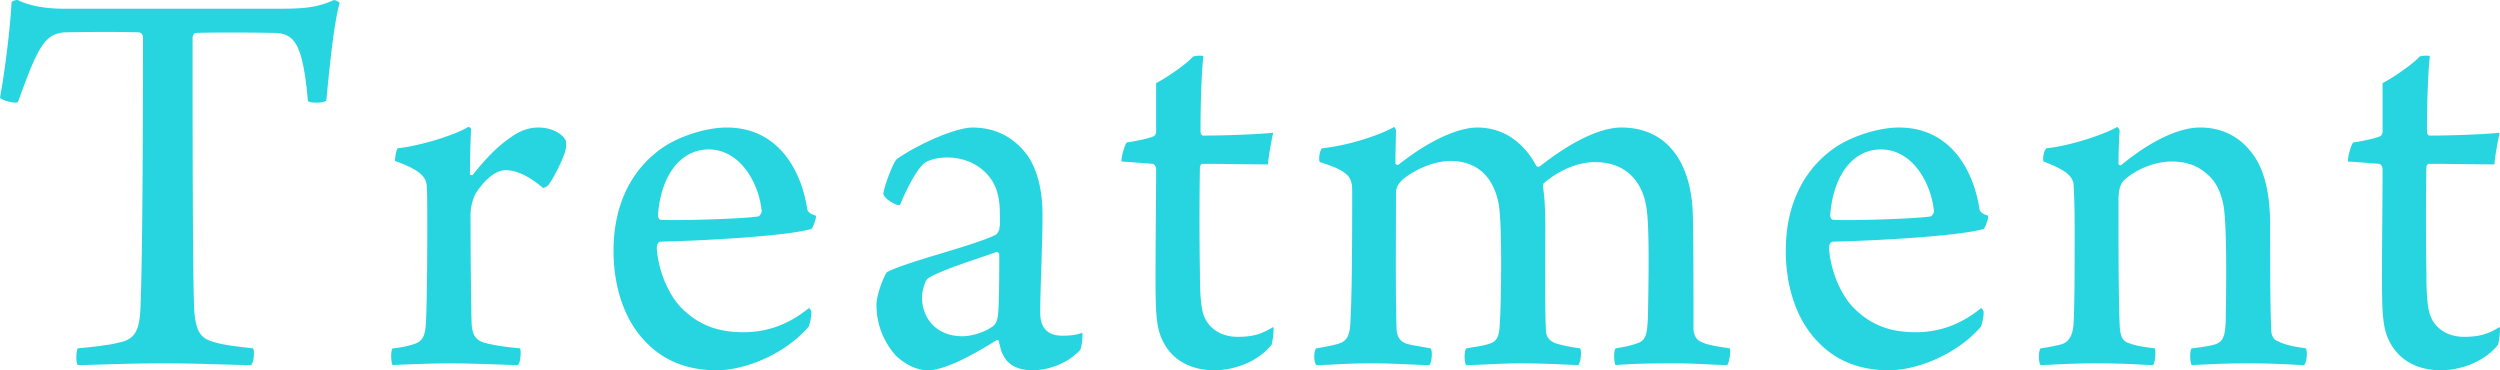 <svg xmlns="http://www.w3.org/2000/svg" width="2427.97" height="359.59" viewBox="0 0 2427.97 359.59">
  <defs>
    <style>
      .cls-1 {
        fill: #27d5e0;
        fill-rule: evenodd;
      }
    </style>
  </defs>
  <path id="text03.svg" class="cls-1" d="M247.845,1449.76c-19.6-2.24-29.12-3.36-38.08-6.16-12.88-3.36-17.36-10.08-19.04-29.68-1.68-28.56-1.68-183.68-1.68-266,0-1.68,1.12-3.92,2.8-4.48,12.88-.56,52.08-0.56,78.4,0,10.64,0.56,17.36,5.04,21.839,16.24,4.48,10.64,7.28,30.24,8.96,49.84,1.68,2.24,16.24,2.24,17.92-.56,2.8-30.24,7.28-75.04,12.88-94.64-0.56-1.12-3.92-2.8-5.6-2.8-16.24,7.28-28.56,8.4-54.319,8.4H64.726c-20.72,0-35.28-3.36-45.36-8.4-1.12-.56-6.16,1.12-6.16,2.24-1.12,24.08-6.72,68.88-11.2,92.4,1.12,2.8,15.12,6.16,17.36,4.48,7.84-21.28,15.12-41.44,21.84-52.08,6.72-11.2,14-15.12,23.52-15.68,21.28-.56,62.72-0.56,72.24,0,1.68,0,3.92,2.24,3.92,4.48,0,92.96-.56,212.8-2.24,256.48-0.56,25.76-3.36,36.96-21.28,40.32-8.4,2.24-22.4,3.92-39.76,5.6-1.68,2.24-2.24,13.44,0,16.24,14.56,0,43.12-1.68,84.56-1.68,34.16,0,67.2,1.68,83.44,1.68C248.405,1464.88,249.525,1452.56,247.845,1449.76Zm277.2-214.48c-10.64,0-19.6,3.92-28.56,10.64-12.88,8.96-24.64,21.84-35.28,35.28-1.12.56-2.8,0.56-2.8-1.12,0-10.64.56-35.28,1.12-43.12,0-1.12-1.68-2.24-2.8-2.24-15.12,8.96-48.159,18.48-68.319,20.72-1.68,1.12-2.8,9.52-2.8,12.32,25.2,8.96,29.68,15.68,30.8,23.52,0.56,6.72.56,23.52,0.56,44.24,0,38.64-.56,85.12-1.68,94.08-1.12,10.08-4.48,13.44-10.08,15.68a94.557,94.557,0,0,1-21.84,4.48c-2.24,2.24-1.68,14,0,16.24,10.08-.56,38.64-1.68,56-1.68,22.4,0,58.8,1.68,65.52,1.68,2.8-2.24,3.36-13.44,2.24-16.24-12.32-1.12-25.2-2.8-35.28-5.6-8.4-2.8-11.2-8.4-11.76-17.92-0.56-11.2-1.12-68.88-1.12-106.96a49.964,49.964,0,0,1,4.48-19.04c7.28-11.76,18.48-23.52,29.68-23.52,12.88,0,25.76,8.4,36.4,17.36a16.767,16.767,0,0,0,4.48-2.24c5.6-6.72,16.24-28.56,17.36-35.28,0.56-2.24.56-7.28,0-8.96C546.885,1239.76,535.685,1235.28,525.045,1235.28Zm262.64,175.28c-20.72,16.8-41.44,23.52-63.84,23.52-25.2,0-44.24-7.28-61.04-24.64-13.44-14.56-21.839-38.08-22.959-57.12,0-2.8,1.12-5.6,3.36-6.16,47.039-1.12,123.2-5.6,146.719-12.32,1.68-1.12,5.04-10.64,4.48-12.88-5.6-1.68-7.84-3.92-8.4-6.16-4.48-31.36-24.08-79.52-78.4-79.52-17.92,0-43.12,7.28-60.48,18.48-28.559,19.04-49.279,52.08-49.279,101.36,0,31.92,8.96,66.08,31.92,89.04,16.8,17.36,39.2,26.88,68.319,26.88,25.76,0,64.4-14,89.04-42,1.12-1.68,3.36-11.2,2.8-15.12A8.611,8.611,0,0,0,787.685,1410.56Zm-97.44-154c30.24,0,48.72,31.92,51.52,59.92,0,2.24-1.68,3.92-2.8,5.04-11.2,2.24-77.28,4.48-95.2,3.36-1.68,0-2.8-2.8-2.8-3.92C643.766,1281.2,663.365,1256.56,690.245,1256.56Zm282.8,62.16c0,3.92.56,10.08-.56,15.12,0,1.68-2.24,5.04-3.36,5.6-21.28,10.64-87.359,26.32-105.839,36.4-2.8,3.92-10.08,21.28-10.08,31.92a73.525,73.525,0,0,0,19.04,49.28c8.96,8.4,20.159,14,30.8,14,14.56,0,38.08-11.2,66.64-29.12,0.56-.56,2.24,0,2.24.56,1.12,4.48,2.24,10.64,4.48,14,3.92,8.4,12.88,14.56,28.555,14.56,12.88,0,32.48-5.04,45.92-19.6,1.68-1.68,2.8-14.56,2.24-16.8-6.72,2.24-10.64,2.8-19.6,2.8-16.8,0-21.28-10.64-21.28-22.4,0-22.4,2.24-65.52,2.24-94.64,0-20.16-3.36-39.76-12.88-55.44-12.315-18.48-30.8-29.68-55.435-29.68-14,0-49.28,14-73.359,30.8-3.36,3.36-11.76,25.2-12.88,33.04-0.56,5.04,14.56,13.44,16.24,11.2,7.28-17.92,17.359-35.84,23.519-40.32,2.8-2.24,10.08-5.6,22.4-5.6,16.8,0,33.04,7.28,42.56,21.28C971.365,1295.2,973.045,1307.52,973.045,1318.72Zm-0.56,39.76c0,9.52,0,45.92-1.12,57.68-0.56,6.16-2.24,10.64-6.16,12.88-8.96,6.16-21.28,8.96-28.56,8.96-24.08,0-39.2-16.24-39.2-38.08,0-6.16,3.36-16.8,5.6-17.92,10.08-7.28,45.92-18.48,66.64-25.76C970.805,1355.68,972.485,1357.92,972.485,1358.48Zm152.325-118.72c0,1.68-1.68,3.92-2.24,3.92-4.48,2.24-18.48,5.04-26.32,6.16-2.24,2.8-5.6,15.12-5.04,18.48,8.96,0.56,22.96,1.68,30.24,2.24,2.24,0.56,3.36,3.36,3.36,5.04,0,22.4-.56,72.8-0.56,104.72,0,35.84.56,50.4,7.84,63.84,9.52,17.92,27.44,26.88,49.28,26.88,17.92,0,41.44-7.28,55.44-24.64,1.12-2.24,2.8-15.68,1.68-17.36-11.2,6.72-19.04,9.52-34.72,9.52-14,0-28-6.72-33.04-21.84-2.24-7.28-3.36-17.92-3.36-40.32-0.56-27.44-.56-76.72,0-103.04,0-.56,1.12-2.8,2.24-2.8,21.28,0,49.84.56,63.84,0.56,0.56-8.4,3.36-22.96,5.04-30.8-8.4,1.12-41.44,2.8-68.32,2.8-1.12,0-2.24-2.24-2.24-3.36,0-39.2,1.68-64.4,2.8-73.92a21.17,21.17,0,0,0-10.08.56c-6.16,7.28-26.88,21.28-35.84,25.76v47.6Zm155.68,210c-2.8,1.68-2.8,14,0,16.24,14,0,25.76-1.68,54.88-1.68,22.96,0,42,1.68,54.88,1.68,2.24-2.24,3.36-14,1.12-16.24-8.96-1.68-16.8-2.8-21.28-3.92-9.52-2.24-11.76-8.96-11.76-16.24-1.12-26.32-.56-94.64-0.56-131.04,0-5.6,3.36-10.08,7.28-13.44,15.12-11.76,33.04-17.36,45.36-17.36,33.04,0,43.68,24.08,47.03,41.44,3.37,16.8,2.8,90.72,1.13,117.04-0.57,12.32-2.81,16.8-10.09,19.04-6.72,2.24-12.87,2.8-22.39,4.48-2.24,2.24-2.24,14.56,0,16.24,10.08,0,35.27-1.68,52.07-1.68,24.08,0,40.88,1.12,56.56,1.68,2.24-1.68,3.92-14,1.68-16.24-11.2-1.68-16.8-2.8-24.08-5.04-5.04-2.24-8.96-5.6-8.96-13.44-1.12-23.52-.56-67.76-0.56-98,0-16.8-.56-29.68-2.24-40.32,0-1.12,0-3.36,1.12-3.92,16.8-14,34.72-20.16,49.28-20.16,34.72,0,47.04,24.64,49.84,43.12,3.36,16.8,2.24,75.04,1.68,105.28-0.56,17.92-1.68,24.64-10.08,27.44-6.16,2.24-11.2,3.36-21.28,5.04-2.24,1.68-1.68,14.56,0,16.24,14-1.12,28.56-1.68,56.56-1.68,22.96,0,41.44,1.68,51.52,1.68,2.24-1.12,3.92-14,2.8-16.24-14.56-2.24-22.96-3.36-29.68-7.28-3.92-2.24-5.6-7.84-5.6-11.76,0-22.96,0-75.04-.56-105.28,0-57.68-26.32-90.16-69.44-90.16-21.28,0-49.84,14.56-78.96,37.52-1.12.56-2.8,1.12-3.92-.56-11.2-21.28-30.8-36.96-57.11-36.96-16.8,0-44.24,10.64-76.16,35.84-1.12,1.12-3.36,0-3.36-1.12,0-8.4.56-28.56,0.56-32.48a12.241,12.241,0,0,0-1.68-2.8c-15.12,8.4-44.24,17.92-70,20.72-2.24,1.12-3.92,11.2-2.24,13.44,10.64,3.36,20.16,6.72,26.32,12.32,5.04,4.48,5.04,12.32,5.04,15.68,0,37.52,0,95.76-1.68,126.56-0.56,12.32-2.24,19.04-11.76,21.84C1296.17,1446.96,1290.57,1448.08,1280.49,1449.76Zm645.67-39.2c-20.72,16.8-41.44,23.52-63.83,23.52-25.2,0-44.24-7.28-61.04-24.64-13.44-14.56-21.84-38.08-22.96-57.12,0-2.8,1.12-5.6,3.36-6.16,47.04-1.12,123.19-5.6,146.71-12.32,1.68-1.12,5.04-10.64,4.48-12.88-5.6-1.68-7.84-3.92-8.4-6.16-4.48-31.36-24.08-79.52-78.39-79.52-17.92,0-43.12,7.28-60.48,18.48-28.56,19.04-49.28,52.08-49.28,101.36,0,31.92,8.96,66.08,31.92,89.04,16.8,17.36,39.2,26.88,68.32,26.88,25.76,0,64.39-14,89.03-42,1.12-1.68,3.36-11.2,2.8-15.12A8.611,8.611,0,0,0,1926.16,1410.56Zm-97.43-154c30.24,0,48.72,31.92,51.51,59.92,0,2.24-1.67,3.92-2.79,5.04-11.2,2.24-77.28,4.48-95.2,3.36-1.68,0-2.8-2.8-2.8-3.92C1782.25,1281.2,1801.85,1256.56,1828.73,1256.56Zm155.12,193.2c-2.24,2.24-2.24,14,0,16.24,6.72,0,26.88-1.68,54.32-1.68,30.8,0,46.48,1.68,54.88,1.68,2.24-2.8,2.8-14,1.68-16.24-8.96-1.12-17.36-2.24-23.52-4.48-7.84-2.24-10.08-6.16-10.64-19.04-1.12-25.76-1.12-80.08-1.12-119.84,0-11.76,2.24-16.8,5.6-20.16,12.88-11.2,30.24-17.92,46.48-17.92s26.88,5.6,34.71,12.88c10.64,8.96,14.57,24.08,15.68,33.04,2.8,20.72,2.24,77.28,1.68,108.64-0.56,14.56-2.24,20.16-10.08,22.96-3.36,1.12-12.32,2.8-22.95,3.92-2.24,2.24-1.68,14,0,16.24,13.43-.56,29.67-1.68,55.43-1.68,29.12,0,45.92,1.68,53.76,1.68,2.8-2.8,3.36-13.44,1.68-16.24-11.2-1.68-19.04-2.8-28-7.28-3.92-1.68-5.6-6.16-5.6-10.64-1.12-19.6-1.12-70-1.12-101.36,0-26.88-3.92-49.28-14.56-66.08-12.32-18.48-29.68-29.12-53.75-29.12-19.6,0-47.04,12.32-76.16,36.4-1.12.56-2.8,0-2.8-1.12,0-9.52.56-25.76,1.12-31.92,0-1.68-1.68-3.36-2.24-3.92-14,7.84-46.48,18.48-68.88,20.72-2.24,1.68-3.92,9.52-2.8,12.88,20.72,7.84,27.44,13.44,29.12,21.28,0.56,8.4,1.12,22.96,1.12,44.8,0,35.28,0,74.48-1.12,91.84-0.56,9.52-3.92,17.36-11.76,19.6A184.055,184.055,0,0,1,1983.85,1449.76Zm332.08-210c0,1.68-1.68,3.92-2.24,3.92-4.48,2.24-18.48,5.04-26.32,6.16-2.24,2.8-5.6,15.12-5.04,18.48,8.96,0.56,22.96,1.68,30.24,2.24,2.24,0.56,3.36,3.36,3.36,5.04,0,22.4-.56,72.8-0.56,104.72,0,35.84.56,50.4,7.84,63.84,9.52,17.92,27.44,26.88,49.28,26.88,17.92,0,41.44-7.28,55.44-24.64,1.11-2.24,2.79-15.68,1.68-17.36-11.2,6.72-19.04,9.52-34.72,9.52-14,0-28-6.72-33.04-21.84-2.24-7.28-3.36-17.92-3.36-40.32-0.56-27.44-.56-76.72,0-103.04,0-.56,1.12-2.8,2.24-2.8,21.28,0,49.84.56,63.84,0.56,0.56-8.4,3.36-22.96,5.04-30.8-8.4,1.12-41.44,2.8-68.32,2.8-1.12,0-2.24-2.24-2.24-3.36,0-39.2,1.68-64.4,2.8-73.92a21.17,21.17,0,0,0-10.08.56c-6.16,7.28-26.88,21.28-35.84,25.76v47.6Z" transform="translate(-2 -1111.44)"/>
</svg>
